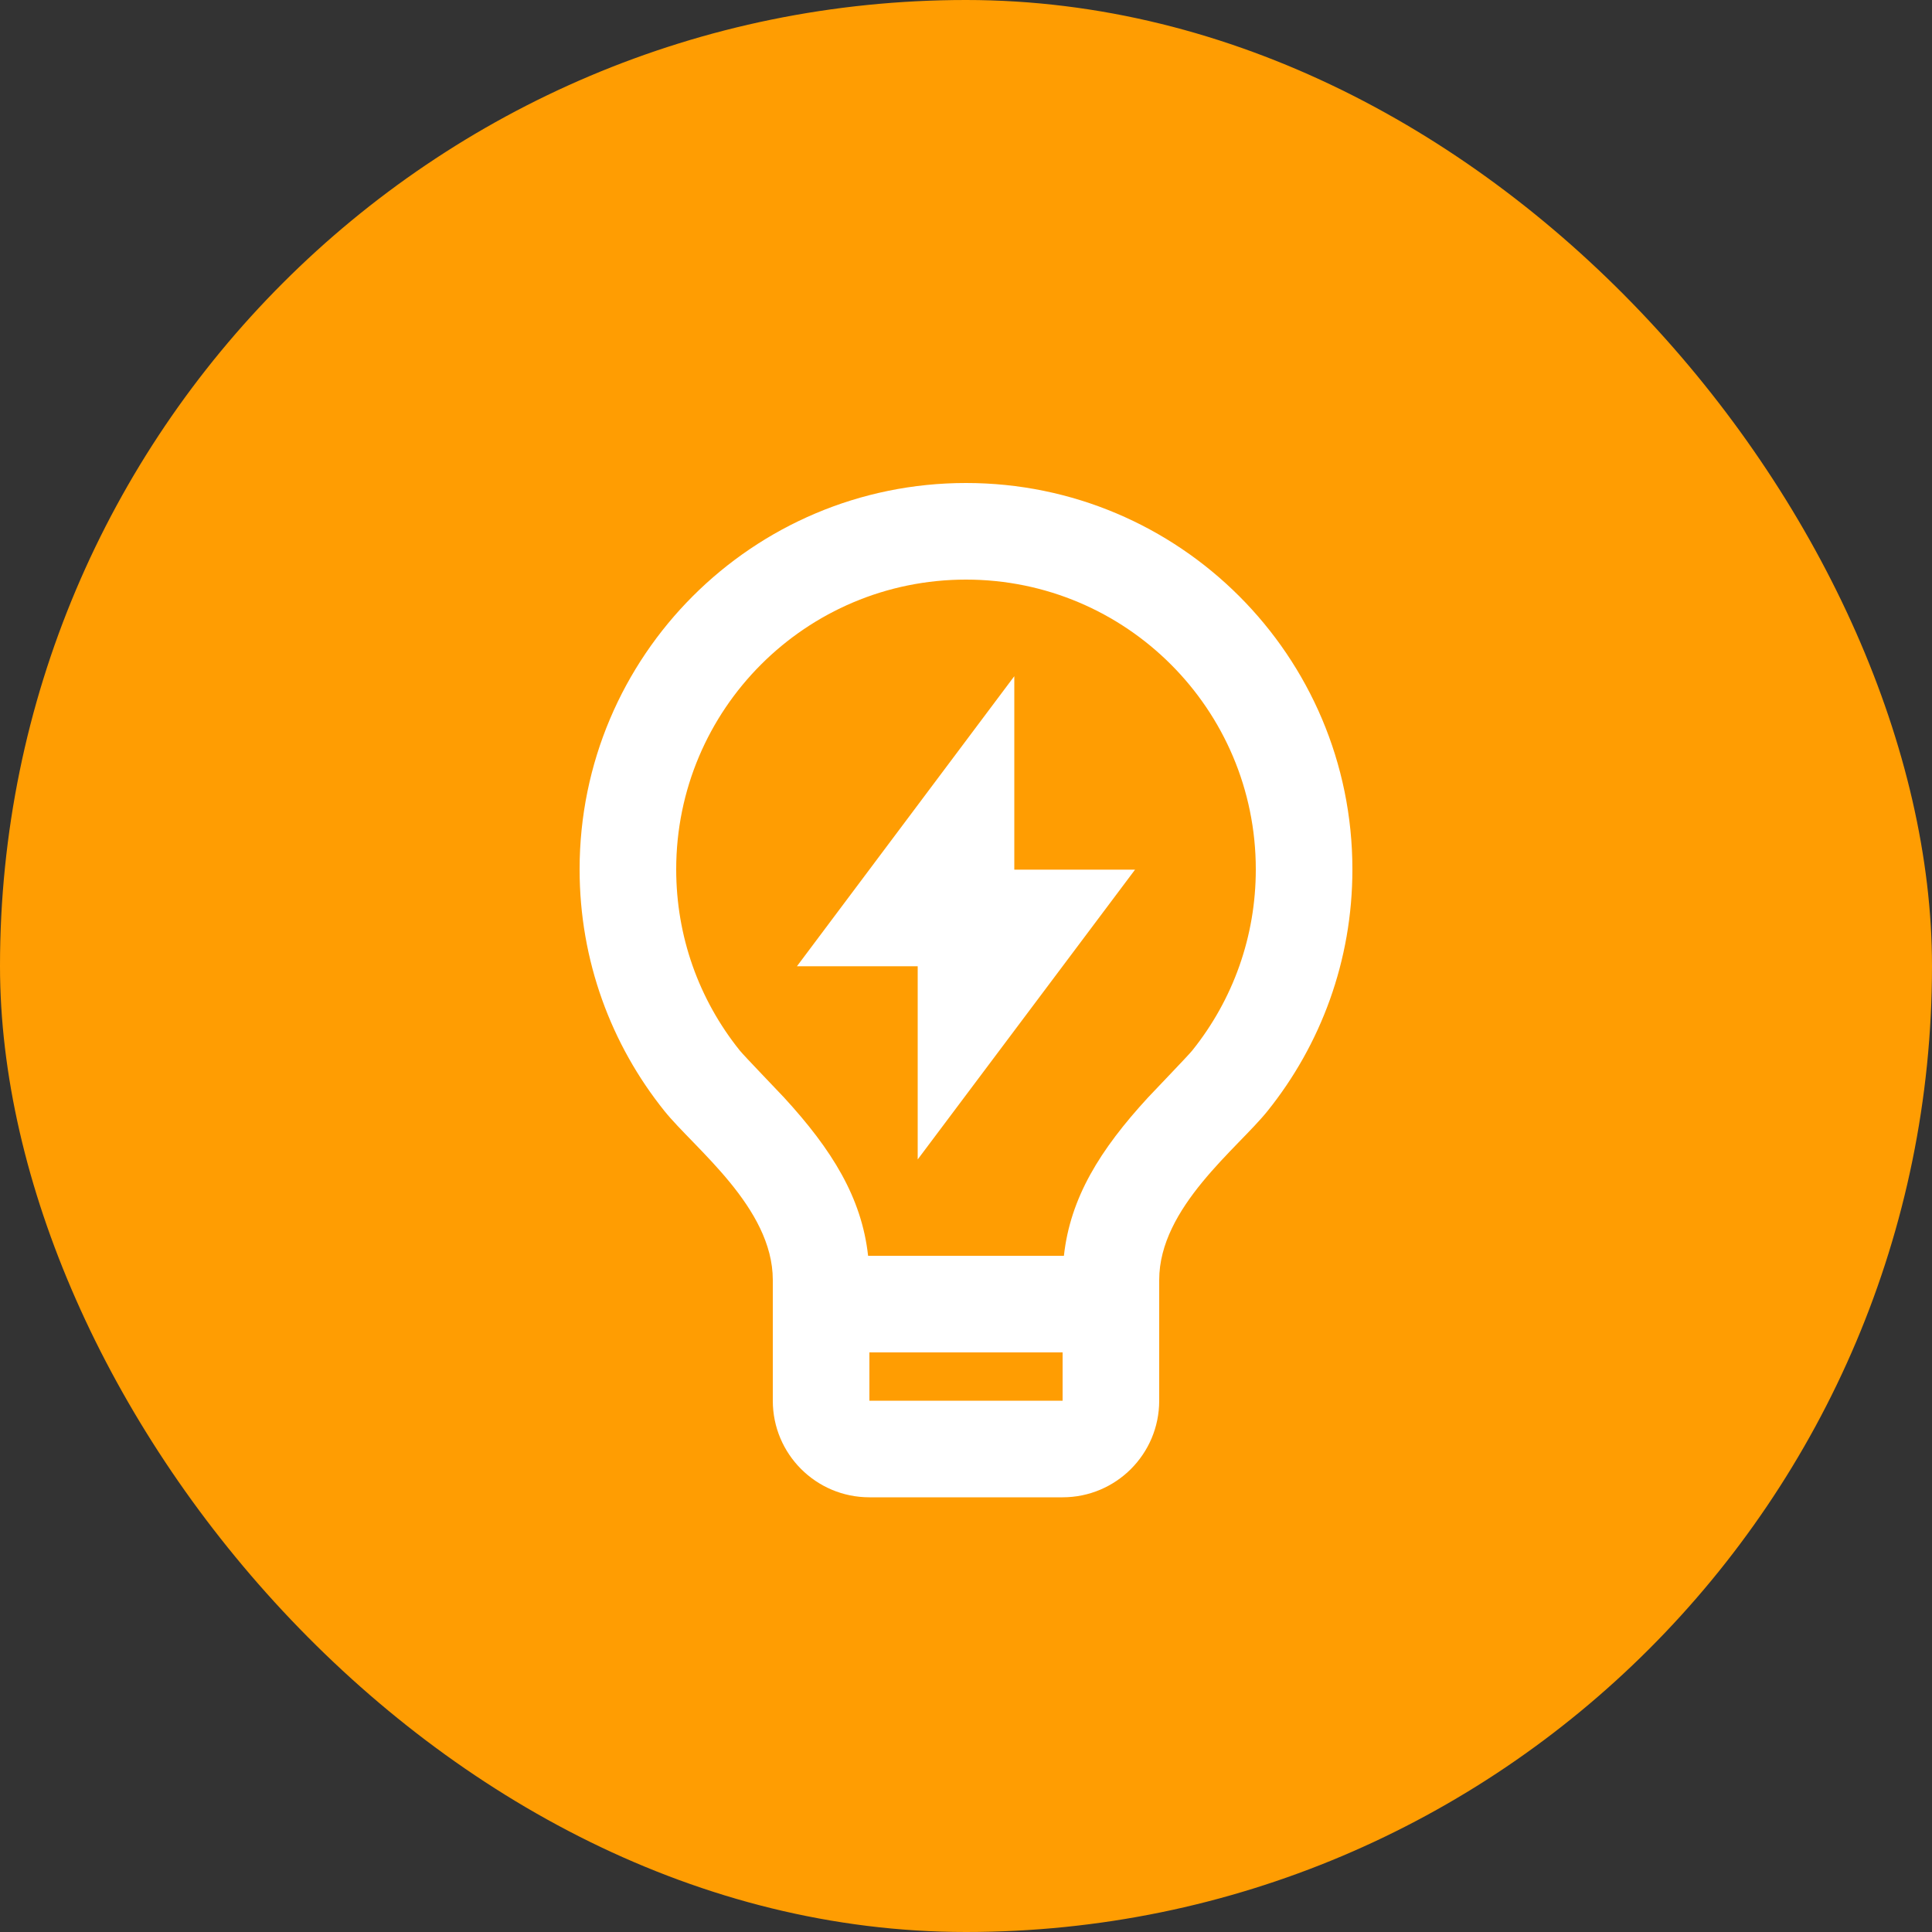 <svg width="40" height="40" viewBox="0 0 40 40" fill="none" xmlns="http://www.w3.org/2000/svg">
<rect x="0" y="0" width="40" height="40" fill="#333333" stroke="none"/>
<rect width="40" height="40" rx="20" fill="#FF9D02"/>
<path d="M17.973 26H22.027C22.159 24.798 22.772 23.806 23.768 22.723C23.88 22.601 24.599 21.856 24.684 21.75C25.532 20.693 26 19.385 26 18C26 14.686 23.314 12 20 12C16.686 12 14 14.686 14 18C14 19.384 14.468 20.692 15.315 21.748C15.4 21.855 16.121 22.601 16.232 22.722C17.228 23.806 17.841 24.798 17.973 26ZM22 28H18V29H22V28ZM13.754 22.999C12.656 21.63 12 19.892 12 18C12 13.582 15.582 10 20 10C24.418 10 28 13.582 28 18C28 19.892 27.343 21.631 26.244 23.001C25.624 23.775 24 25 24 26.5V29C24 30.105 23.105 31 22 31H18C16.895 31 16 30.105 16 29V26.5C16 25 14.375 23.774 13.754 22.999ZM21 18.005H23.5L19 24.005V20.005H16.5L21 14V18.005Z" fill="white"/>
</svg>
